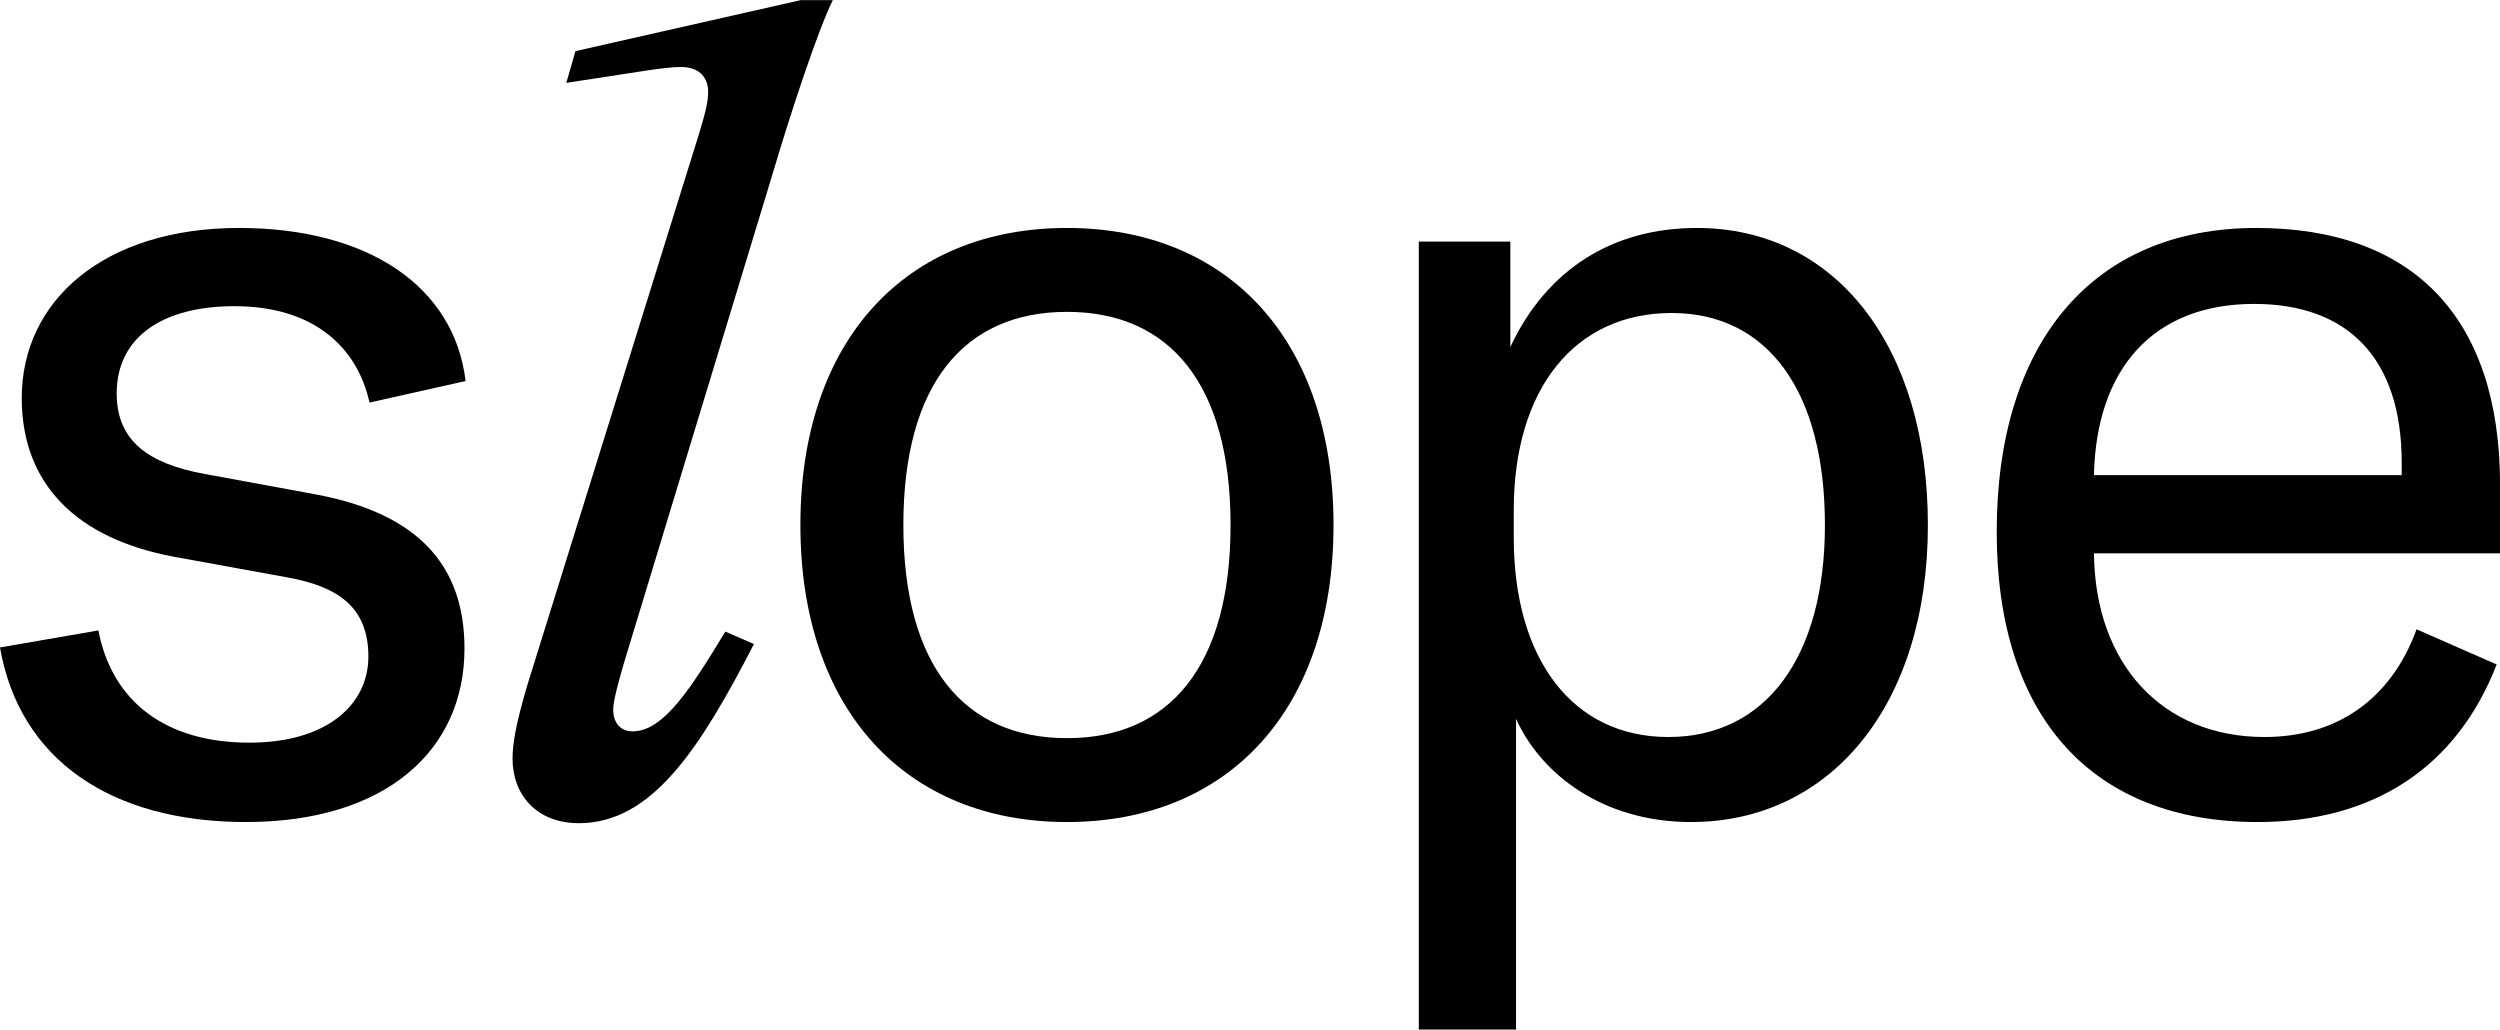 <svg width="216" height="89" viewBox="0 0 216 89" fill="none" xmlns="http://www.w3.org/2000/svg">
<g clip-path="url(#clip0_1387_41)">
<path d="M195.053 71.024C180.918 71.024 172.516 62.11 172.516 45.948C172.516 29.59 180.82 19.696 194.953 19.696C208.298 19.696 216.007 27.239 216.007 41.932V47.809H180.918C181.016 57.409 186.849 63.678 195.646 63.678C201.972 63.678 206.617 60.347 208.791 54.372L215.711 57.409C212.251 66.322 205.035 71.024 195.053 71.024ZM180.918 41.05H207.507V39.973C207.507 30.961 202.861 26.259 194.756 26.259C186.057 26.259 181.115 31.843 180.918 41.05Z" fill="black"/>
<path d="M122.584 88.95V20.872H130.492V29.982C133.655 23.223 139.387 19.696 146.603 19.696C158.563 19.696 166.569 29.884 166.569 45.36C166.569 61.033 158.069 71.024 146.109 71.024C138.498 71.024 133.16 66.91 130.986 62.11V88.95H122.584ZM130.788 46.438C130.788 57.017 135.928 63.678 144.132 63.678C152.534 63.678 157.673 56.821 157.673 45.36C157.673 33.802 152.731 27.043 144.428 27.043C136.126 27.043 130.788 33.508 130.788 44.087V46.438Z" fill="black"/>
<path d="M92.185 71.024C78.248 71.024 69.154 61.327 69.154 45.36C69.154 29.394 78.248 19.696 92.185 19.696C106.122 19.696 115.216 29.394 115.216 45.36C115.216 61.327 106.122 71.024 92.185 71.024ZM78.05 45.36C78.05 57.507 83.289 63.776 92.185 63.776C101.081 63.776 106.32 57.507 106.32 45.36C106.32 33.214 101.081 26.945 92.185 26.945C83.289 26.945 78.05 33.214 78.05 45.36Z" fill="black"/>
<path d="M50.016 71.123C46.359 71.123 44.283 68.674 44.283 65.54C44.283 64.266 44.58 62.503 45.568 59.173L60.395 11.567C60.988 9.608 61.185 8.727 61.185 7.943C61.185 6.866 60.592 5.788 58.813 5.788C58.22 5.788 57.232 5.886 55.947 6.082L48.929 7.159L49.72 4.417L69.192 0.009H71.959C70.674 2.556 68.204 10.098 66.82 14.8L53.871 57.41C53.377 59.173 52.981 60.544 52.981 61.328C52.981 62.405 53.575 63.189 54.662 63.189C57.331 63.189 59.703 59.467 62.668 54.569L65.139 55.647C60.493 64.658 56.342 71.123 50.016 71.123Z" fill="black"/>
<path d="M21.251 71.024C9.588 71.024 1.68 65.637 0 55.939L8.501 54.47C9.687 60.641 14.332 64.167 21.548 64.167C28.171 64.167 31.828 60.935 31.828 56.723C31.828 52.413 29.159 50.65 24.711 49.866L15.024 48.103C6.623 46.536 1.878 41.834 1.878 34.389C1.878 25.965 8.995 19.696 20.658 19.696C31.729 19.696 39.241 24.692 40.229 32.92L31.927 34.781C30.839 29.884 26.984 26.455 20.263 26.455C13.937 26.455 10.082 29.198 10.082 33.998C10.082 38.112 12.85 40.071 17.693 40.952L27.281 42.715C36.177 44.381 40.131 48.886 40.131 56.037C40.131 64.853 33.31 71.024 21.251 71.024Z" fill="black"/>
</g>
<defs>
<clipPath id="clip0_1387_41">
<rect width="216" height="89" fill="white"/>
</clipPath>
</defs>
</svg>
